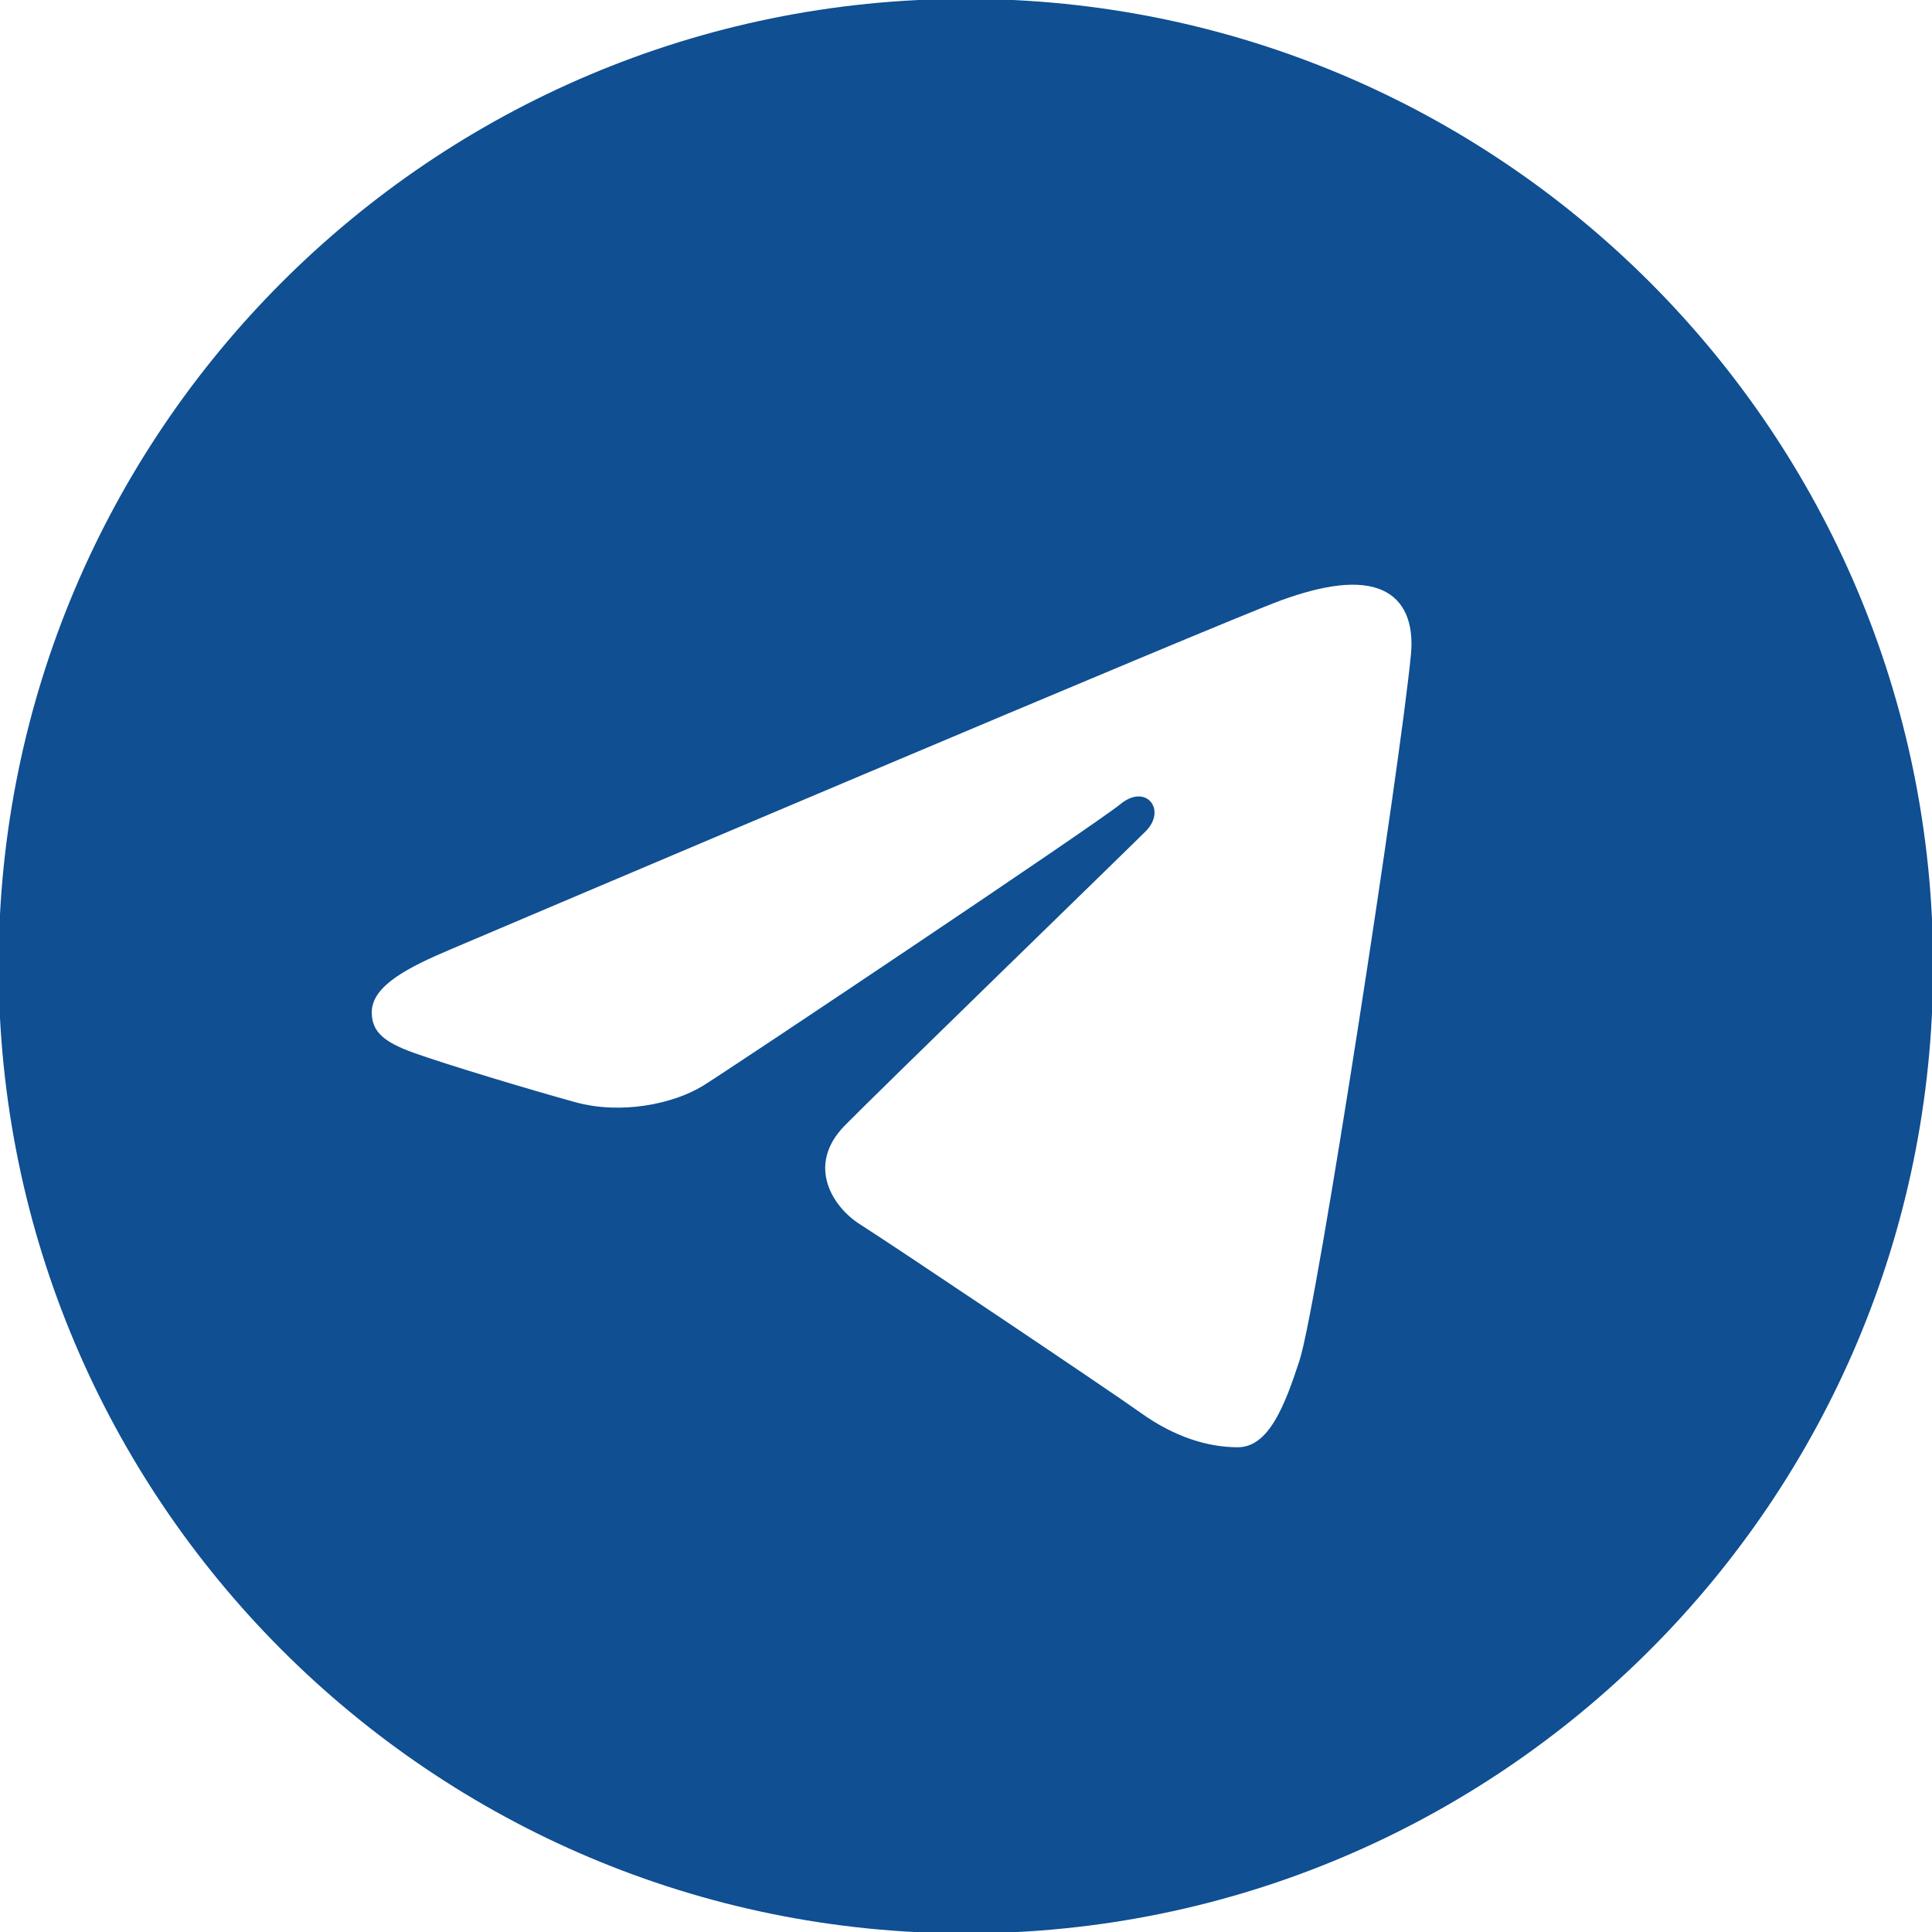 <?xml version="1.0" encoding="UTF-8"?> <svg xmlns="http://www.w3.org/2000/svg" xmlns:xlink="http://www.w3.org/1999/xlink" xmlns:xodm="http://www.corel.com/coreldraw/odm/2003" xml:space="preserve" width="32mm" height="32mm" version="1.1" style="shape-rendering:geometricPrecision; text-rendering:geometricPrecision; image-rendering:optimizeQuality; fill-rule:evenodd; clip-rule:evenodd" viewBox="0 0 3200 3200"> <defs> <style type="text/css"> .fil0 {fill:#0F4F92;fill-rule:nonzero} </style> </defs> <g id="Слой_x0020_1">  <path class="fil0" d="M1599.8 -1.87c884.78,0 1602.07,717.29 1602.07,1602.07 0,884.78 -717.29,1602.07 -1602.07,1602.07 -884.78,0 -1602.07,-717.29 -1602.07,-1602.07 0,-884.78 717.29,-1602.07 1602.07,-1602.07zm552.63 2255.14c29.43,-90.39 167.56,-991.46 184.51,-1169.07 5.18,-53.73 -11.85,-89.51 -45.06,-105.51 -40.26,-19.3 -99.85,-9.69 -169.1,15.3 -94.9,34.24 -1307.72,549.15 -1377.78,579.02 -66.42,28.25 -129.25,58.97 -129.25,103.63 0,31.38 18.65,48.99 69.91,67.3 53.32,19.01 187.67,59.71 267.12,81.62 76.48,21.1 163.35,2.75 212.12,-27.52 51.63,-32.11 648.19,-431.16 690.94,-466.21 42.75,-34.97 76.92,9.84 41.94,44.84 -34.97,34.98 -444.37,432.34 -498.39,487.39 -65.61,66.79 -19.08,136.03 25,163.78 50.16,31.67 411.38,273.87 465.76,312.77 54.39,38.9 109.54,56.51 160.08,56.51 50.53,-0.11 77.1,-66.67 102.2,-143.85z"></path> </g> </svg> 